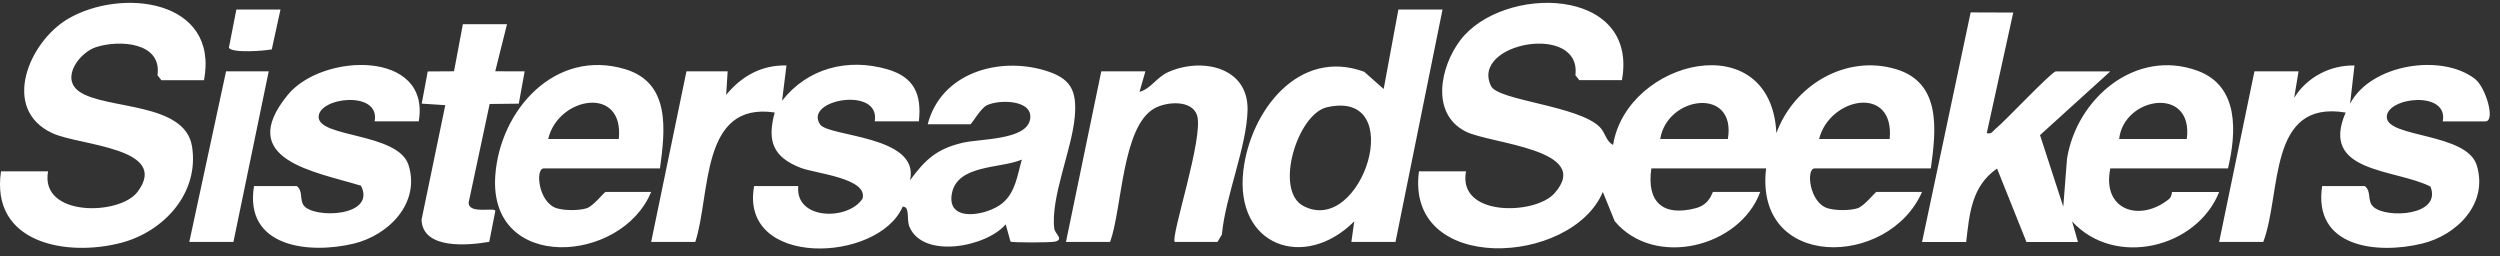<svg width="166" height="17" viewBox="0 0 166 17" fill="none" xmlns="http://www.w3.org/2000/svg">
<rect x="0" y="0" width="166" height="17" fill="#333333" stroke="none"/>
<g clip-path="url(#clip0_163_4888)">
<path d="M31.122 13.431L32.513 6.905L34.447 6.883L34.837 4.737L32.884 4.733L33.665 1.609H30.735L30.147 4.733L28.401 4.744L28.002 6.881L29.567 6.983L27.989 14.595C28.075 16.586 31.1 16.297 32.487 16.057L32.888 14.015C32.896 13.726 31.067 14.267 31.122 13.429V13.431ZM19.11 6.297C15.569 10.624 20.935 11.394 23.972 12.333C25 14.398 20.828 14.531 20.167 13.642C19.88 13.255 20.138 12.667 19.698 12.353H16.866C16.196 16.426 20.532 16.896 23.515 16.17C25.787 15.615 27.914 13.507 27.133 10.976C26.459 8.798 21.152 9.157 21.158 7.764C21.163 6.444 25.273 5.983 24.875 8.057H27.805C28.612 3.299 21.4 3.502 19.11 6.297ZM18.046 3.279L18.624 0.634H15.694L15.196 3.178C15.46 3.541 17.518 3.379 18.046 3.279ZM15.01 4.737L12.569 16.066H15.499L17.843 4.737H15.01ZM12.752 9.731C12.283 6.749 7.019 7.296 5.269 6.083C4.001 5.204 5.261 3.494 6.372 3.131C7.896 2.633 10.769 2.785 10.457 4.996L10.715 5.325H13.547C14.555 -0.063 8.029 -0.825 4.501 1.26C1.93 2.779 0.026 7.243 3.481 8.845C5.269 9.673 11.328 9.8 9.138 12.734C7.951 14.326 2.632 14.414 3.192 11.378H0.067C-0.642 16.154 4.409 17.07 8.037 16.125C10.875 15.385 13.239 12.828 12.752 9.731ZM77.57 4.787C76.79 5.137 76.437 5.879 75.663 6.102L76.054 4.737H73.124L70.78 16.066H73.71C74.515 13.857 74.491 8.405 76.656 7.194C77.458 6.745 79.14 6.61 79.484 7.655C79.953 9.083 77.697 15.771 78.007 16.066H80.84L81.133 15.578C81.363 13.046 82.778 9.767 82.838 7.321C82.908 4.43 79.775 3.799 77.57 4.787ZM124.596 12.746C124.512 12.746 123.789 13.691 123.336 13.83C122.816 13.99 121.881 13.988 121.361 13.83C120.127 13.453 119.912 11.183 120.492 11.183H128.208C128.555 8.651 128.925 5.506 125.907 4.596C122.551 3.584 119.107 5.672 117.952 8.841C117.591 1.623 108.027 3.957 107.109 9.62C106.638 9.384 106.609 8.831 106.234 8.446C104.826 7.008 99.479 6.688 99.004 5.713C97.602 2.832 105.031 1.484 104.607 4.994L104.865 5.323H107.697C108.82 -0.932 99.766 -1.043 96.953 2.686C95.633 4.436 94.971 7.563 97.342 8.743C98.969 9.554 105.841 9.915 103.206 12.845C101.917 14.279 96.76 14.408 97.344 11.378H94.219C93.304 18.248 104.353 17.666 106.429 12.744L107.218 14.689C109.865 17.834 115.536 16.42 116.878 12.746H113.753C113.669 12.746 113.585 13.564 112.586 13.826C110.389 14.4 109.326 13.386 109.65 11.183H117.269C116.466 17.959 125.41 17.805 127.622 12.746H124.594H124.596ZM125.475 9.229H120.787C121.49 6.446 125.813 5.606 125.475 9.229ZM114.731 9.229H110.238C110.705 6.34 115.311 5.754 114.731 9.229ZM144.228 12.746C144.202 12.746 144.22 13.06 144.024 13.216C142.075 14.787 139.551 13.953 140.125 11.183H147.939C148.505 8.788 148.685 5.717 145.923 4.701C141.811 3.188 137.879 6.536 137.248 10.554L137.002 13.722L135.457 8.972L140.125 4.739H136.512C136.236 4.739 133.115 8.071 132.509 8.55C132.312 8.704 132.259 8.927 131.921 8.839L133.679 0.834L130.851 0.824L127.624 16.07H130.554C130.774 14.162 130.917 12.361 132.605 11.191L134.558 16.07H137.977L137.588 14.703C140.426 17.793 145.861 16.48 147.353 12.749H144.228V12.746ZM145.204 9.229H140.711C141.016 6.415 145.659 5.666 145.204 9.229ZM40.209 12.746C40.125 12.746 39.402 13.691 38.949 13.83C38.429 13.99 37.494 13.988 36.974 13.83C35.74 13.453 35.525 11.183 36.105 11.183H43.821C44.169 8.651 44.538 5.506 41.52 4.596C36.861 3.192 33.187 7.309 32.886 11.673C32.444 18.108 41.279 17.526 43.235 12.746H40.207H40.209ZM41.088 9.229H36.4C37.048 6.424 41.457 5.631 41.088 9.229ZM92.853 0.634L91.876 5.909L90.581 4.764C86.227 3.168 83.016 7.38 82.557 11.335C81.975 16.344 86.618 17.996 89.923 14.699L89.73 16.066H92.66L95.783 0.634H92.853ZM86.548 13.679C84.584 12.648 86.145 7.571 88.108 7.122C93.554 5.875 90.443 15.726 86.548 13.679ZM71.364 7.764C71.516 6 71.11 5.194 69.377 4.676C66.267 3.746 62.478 4.86 61.599 8.253H64.431C64.515 8.253 65.113 7.192 65.515 6.995C66.346 6.588 68.621 6.614 68.4 7.917C68.162 9.319 65.091 9.2 63.904 9.483C62.193 9.892 61.444 10.589 60.429 11.964C61.087 8.993 55.024 9.095 54.455 8.263C53.328 6.608 58.491 5.694 58.083 8.057H61.013C61.21 6.249 60.698 5.114 58.907 4.596C56.274 3.838 53.617 4.532 51.929 6.688L52.222 4.346C50.56 4.309 49.249 5.051 48.218 6.297L48.316 4.735H45.581L43.237 16.064H46.167C47.2 12.896 46.483 6.729 51.441 7.471C50.922 9.362 51.328 10.423 53.147 11.138C54.121 11.521 57.647 11.825 57.272 13.191C56.307 14.664 52.787 14.615 53.004 12.355H50.074C49.08 17.803 58.303 17.477 59.94 13.72C60.442 13.724 60.183 14.554 60.38 15.039C61.261 17.213 65.49 16.412 66.779 14.896L67.096 16.041C67.223 16.119 69.787 16.113 70.071 16.041C70.661 15.887 70.045 15.515 70.004 15.181C69.75 13.119 71.176 9.925 71.364 7.762V7.764ZM66.553 13.498C65.568 14.304 62.872 14.822 63.197 12.892C63.529 10.907 66.414 11.21 67.852 10.597C67.551 11.614 67.439 12.769 66.553 13.496V13.498ZM164.336 5.237C162.105 3.518 157.405 4.27 156.046 6.887L156.337 4.348C154.721 4.317 153.178 5.127 152.332 6.495L152.625 4.737H149.695L147.351 16.066H150.281C151.51 12.804 150.551 6.606 155.751 7.473C154.006 11.493 159.017 11.193 161.382 12.386C162.158 14.339 158.444 14.521 157.595 13.736C157.155 13.33 157.489 12.716 157.022 12.355H154.19C153.575 16.426 157.817 16.908 160.839 16.172C163.14 15.611 165.238 13.519 164.457 10.978C163.787 8.8 158.476 9.159 158.481 7.766C158.487 6.446 162.597 5.985 162.199 8.059H165.031C165.713 8.059 165.064 5.799 164.336 5.239V5.237Z" fill="white"/>
</g>
<defs>
<clipPath id="clip0_163_4888">
<rect width="165.32" height="16.311" fill="white" transform="translate(0 0.189)"/>
</clipPath>
</defs>
</svg>
